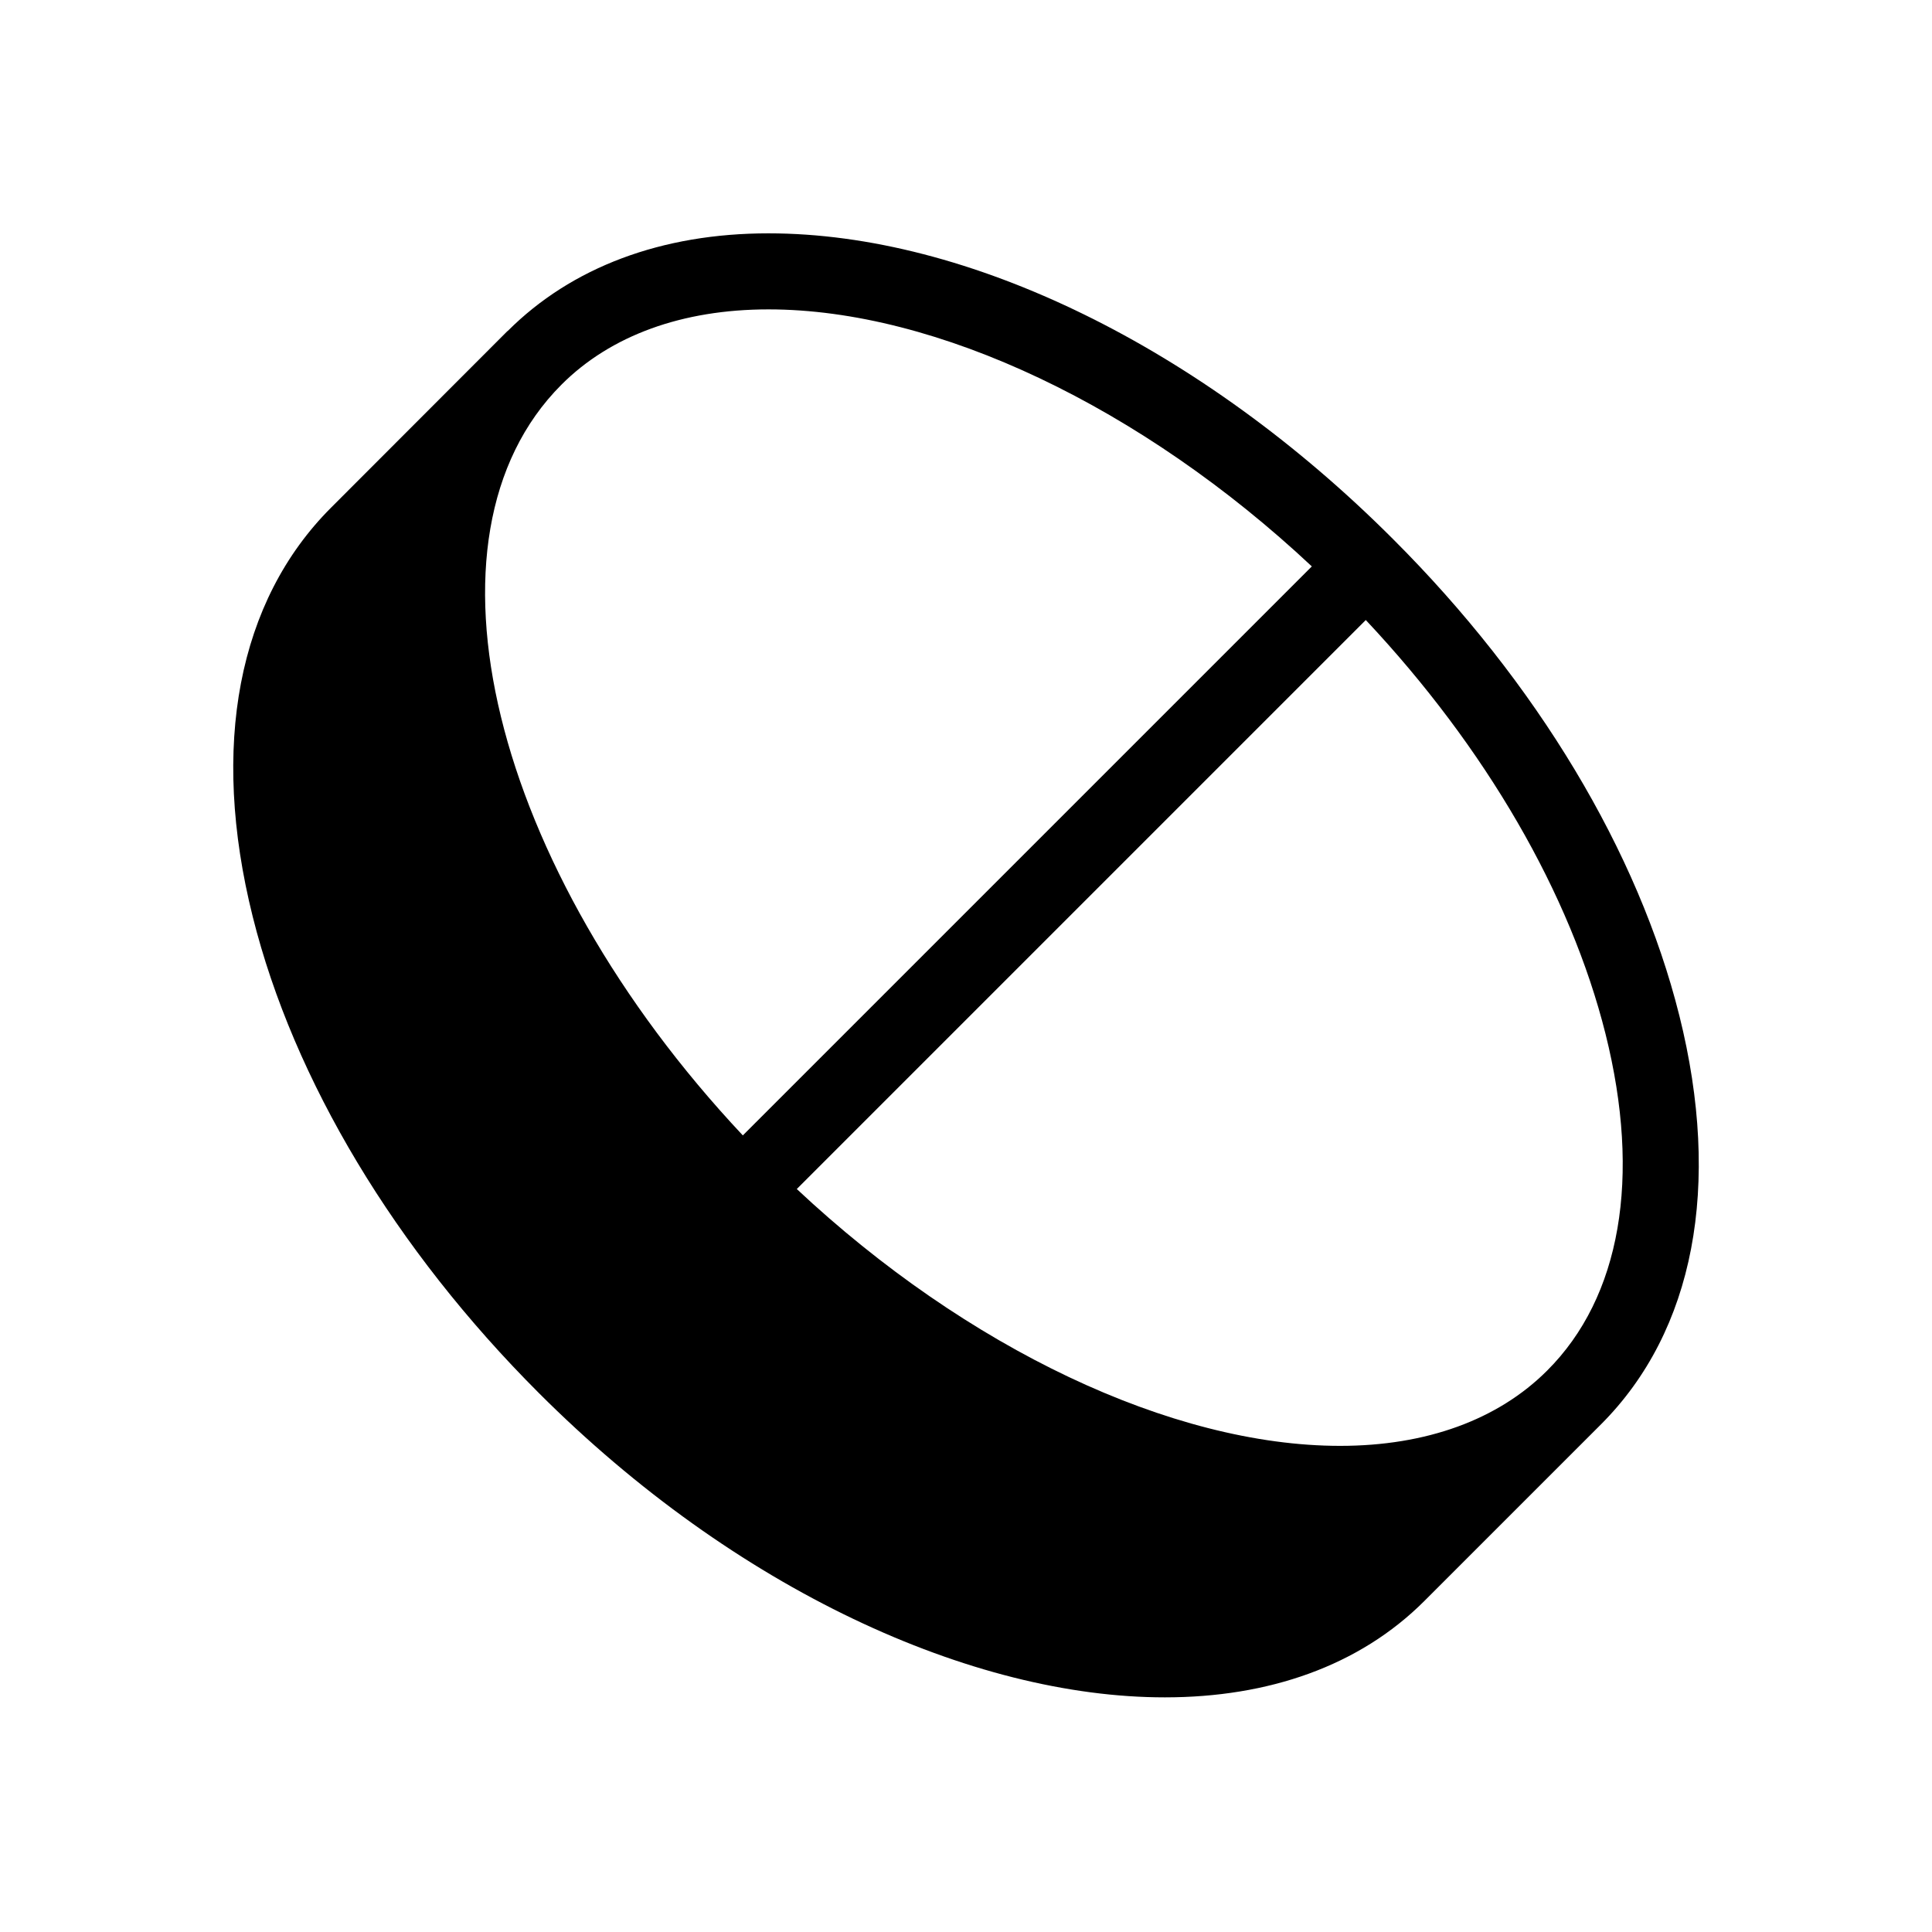 <?xml version="1.0" encoding="UTF-8"?>
<!-- Uploaded to: SVG Repo, www.svgrepo.com, Generator: SVG Repo Mixer Tools -->
<svg fill="#000000" width="800px" height="800px" version="1.1" viewBox="144 144 512 512" xmlns="http://www.w3.org/2000/svg">
 <path d="m589.03 413.1c-10.832-43.379-37.785-88.219-75.875-126.25-50.68-50.734-112.55-81.012-165.5-81.012-28.312 0-52.195 8.969-69.121 25.895h-0.051l-46.754 46.805c-24.688 24.688-32.043 63.176-20.758 108.37 10.832 43.379 37.785 88.219 75.824 126.25 52.043 52.043 114.77 80.66 165.91 80.66 27.406 0 51.488-8.262 68.77-25.543l46.855-46.855c24.633-24.688 31.988-63.129 20.703-108.32zm-296.29-167.11h0.051v-0.051c13.047-13.047 32.043-19.949 54.863-19.949 44.586 0 99 25.945 143.99 68.113l-150.79 150.79c-66.555-70.887-88.316-158.6-48.113-198.9zm261.27 261.23c-13.047 13.047-32.043 19.949-54.863 19.949-44.586 0-99-25.895-143.99-68.066l150.79-150.79c31.789 33.855 54.211 72.5 63.531 109.68 9.523 38.09 4.031 69.777-15.469 89.227z"/>
</svg>
